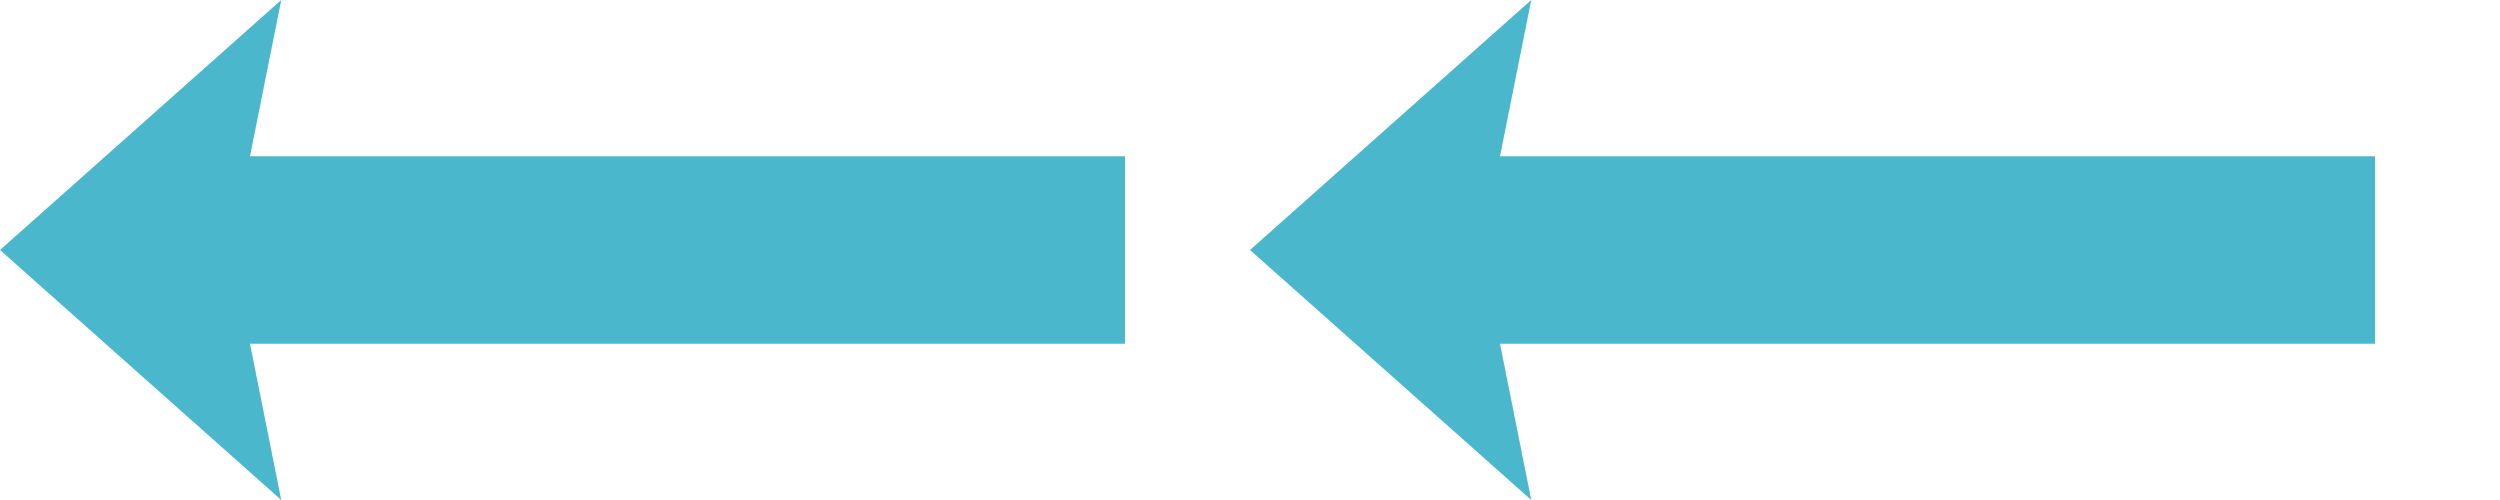 <?xml version="1.0" encoding="utf-8"?>
<svg version="1.1" xmlns="http://www.w3.org/2000/svg" xmlns:xlink="http://www.w3.org/1999/xlink" viewBox="0 0 80 16">
  <path fill="#4bb7cc" d="M0,8L9,0 8,5 36,5 36,11 8,11 9,16ZM40,8L49,0 48,5 76,5 76,11 48,11 49,16ZM80,8L89,0 88,5 116,5 116,11 88,11 89,16Z">
    <animateTransform
      attributeName="transform"
      attributeType="XML"
      type="translate"
      from="0 0"
      to="-40 0"
      dur="2s"
      repeatCount="indefinite"
      />
  </path>
</svg>
